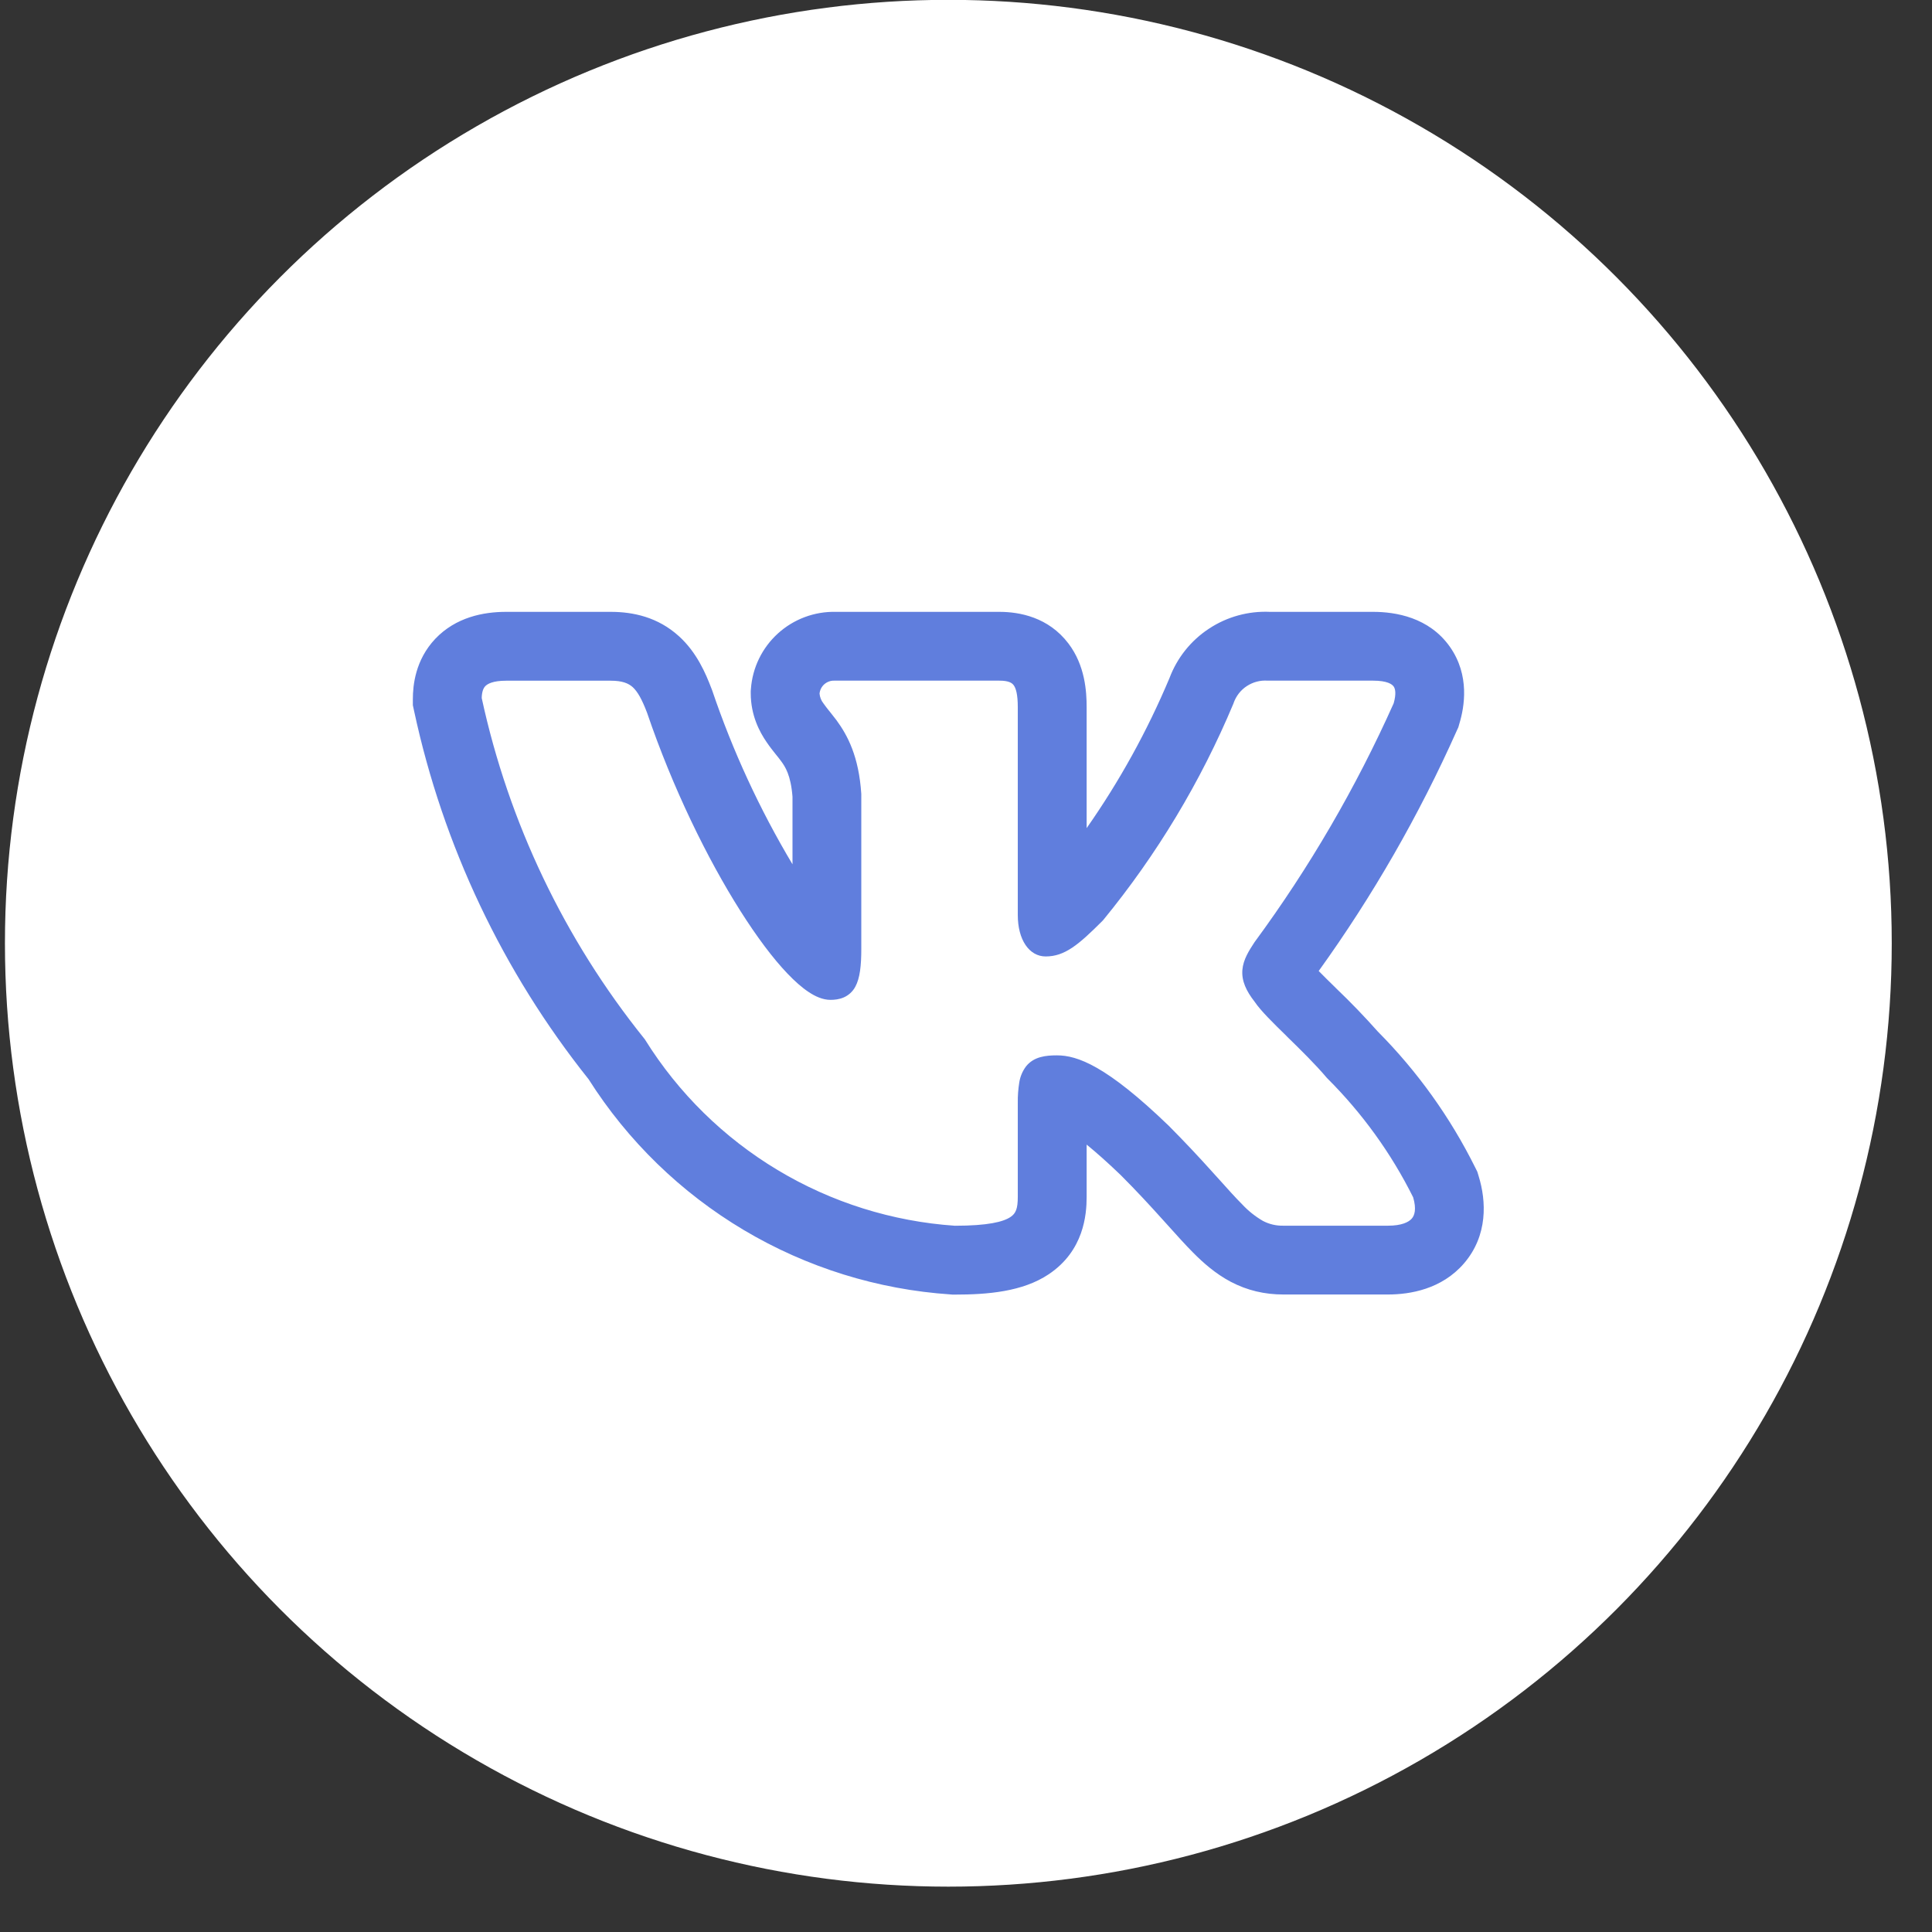 <?xml version="1.0" encoding="UTF-8"?> <svg xmlns="http://www.w3.org/2000/svg" width="36" height="36" viewBox="0 0 36 36" fill="none"><rect x="0" y="0" width="36" height="36" fill="#333333" stroke="none"/><circle cx="17.671" cy="17.576" r="17.104" fill="white" stroke="white" stroke-width="0.95"></circle><path fill-rule="evenodd" clip-rule="evenodd" d="M27.489 21.756C27.024 20.82 26.411 19.964 25.674 19.222C25.427 18.944 25.169 18.676 24.9 18.419L24.868 18.387C24.768 18.29 24.669 18.192 24.572 18.093C25.58 16.692 26.442 15.191 27.145 13.615L27.174 13.552L27.193 13.485C27.287 13.175 27.392 12.585 27.016 12.051C26.627 11.501 26.003 11.401 25.585 11.401H23.664C23.262 11.383 22.864 11.492 22.528 11.714C22.191 11.935 21.934 12.257 21.792 12.634C21.378 13.619 20.861 14.556 20.248 15.431V13.18C20.248 12.889 20.221 12.402 19.909 11.991C19.536 11.499 18.996 11.401 18.622 11.401H15.573C15.175 11.392 14.789 11.537 14.495 11.804C14.2 12.072 14.02 12.443 13.992 12.839L13.989 12.878V12.916C13.989 13.331 14.153 13.637 14.285 13.829C14.344 13.916 14.406 13.994 14.446 14.044L14.455 14.055C14.498 14.108 14.526 14.143 14.554 14.182C14.629 14.283 14.736 14.441 14.767 14.846V16.105C14.155 15.08 13.653 13.994 13.27 12.863L13.263 12.845L13.256 12.827C13.152 12.554 12.985 12.157 12.651 11.855C12.261 11.5 11.8 11.401 11.38 11.401H9.431C9.006 11.401 8.494 11.501 8.111 11.903C7.736 12.3 7.693 12.775 7.693 13.027V13.141L7.717 13.252C8.256 15.758 9.368 18.105 10.967 20.109C11.697 21.261 12.689 22.224 13.861 22.921C15.034 23.618 16.354 24.029 17.715 24.12L17.75 24.123H17.786C18.406 24.123 19.054 24.069 19.54 23.745C20.196 23.307 20.248 22.636 20.248 22.301V21.328C20.416 21.465 20.625 21.648 20.881 21.894C21.19 22.203 21.436 22.472 21.647 22.706L21.76 22.831C21.924 23.014 22.086 23.194 22.233 23.342C22.418 23.528 22.646 23.732 22.931 23.883C23.242 24.047 23.568 24.121 23.913 24.121H25.863C26.274 24.121 26.863 24.023 27.278 23.543C27.729 23.02 27.695 22.378 27.553 21.917L27.528 21.834L27.489 21.756ZM22.599 21.847C22.334 21.551 22.061 21.262 21.781 20.98L21.778 20.977C20.618 19.859 20.077 19.665 19.694 19.665C19.49 19.665 19.265 19.687 19.119 19.87C19.053 19.958 19.01 20.06 18.993 20.168C18.973 20.293 18.963 20.42 18.965 20.547V22.301C18.965 22.519 18.93 22.61 18.829 22.677C18.695 22.767 18.408 22.84 17.793 22.84C16.626 22.76 15.494 22.405 14.49 21.802C13.487 21.2 12.64 20.368 12.021 19.375L12.014 19.364L12.006 19.354C10.517 17.502 9.479 15.329 8.976 13.006C8.979 12.895 9.003 12.828 9.042 12.786C9.083 12.744 9.181 12.684 9.431 12.684H11.38C11.596 12.684 11.709 12.732 11.79 12.804C11.881 12.888 11.961 13.029 12.057 13.281C12.536 14.688 13.182 16.004 13.795 16.972C14.101 17.455 14.402 17.858 14.674 18.142C14.81 18.284 14.942 18.402 15.07 18.486C15.192 18.567 15.331 18.631 15.475 18.631C15.55 18.631 15.638 18.622 15.723 18.585C15.814 18.545 15.89 18.475 15.937 18.387C16.025 18.226 16.049 17.989 16.049 17.679V14.796C16.004 14.096 15.793 13.702 15.588 13.422C15.546 13.367 15.503 13.312 15.46 13.258L15.448 13.244C15.412 13.199 15.377 13.154 15.344 13.107C15.302 13.055 15.277 12.991 15.271 12.924C15.278 12.856 15.31 12.793 15.362 12.748C15.414 12.704 15.48 12.68 15.548 12.683H18.622C18.798 12.683 18.857 12.726 18.887 12.766C18.93 12.822 18.965 12.937 18.965 13.18V17.051C18.965 17.511 19.177 17.822 19.485 17.822C19.839 17.822 20.095 17.607 20.541 17.161L20.549 17.152L20.556 17.145C21.557 15.924 22.375 14.564 22.984 13.108L22.987 13.098C23.033 12.969 23.119 12.858 23.233 12.784C23.348 12.709 23.483 12.673 23.62 12.683H25.586C25.853 12.683 25.94 12.751 25.969 12.792C25.999 12.834 26.02 12.926 25.969 13.105C25.267 14.675 24.399 16.166 23.38 17.551L23.373 17.561C23.274 17.712 23.166 17.88 23.15 18.072C23.133 18.278 23.222 18.466 23.379 18.667C23.492 18.835 23.727 19.065 23.966 19.298L23.988 19.321C24.238 19.565 24.509 19.83 24.726 20.087L24.732 20.093L24.738 20.099C25.385 20.745 25.924 21.492 26.332 22.31C26.397 22.532 26.358 22.647 26.307 22.706C26.248 22.774 26.115 22.839 25.864 22.839H23.913C23.78 22.842 23.648 22.811 23.531 22.749C23.387 22.665 23.256 22.56 23.143 22.438C23.02 22.315 22.888 22.168 22.726 21.987L22.599 21.847Z" fill="#607EDD"></path></svg> 